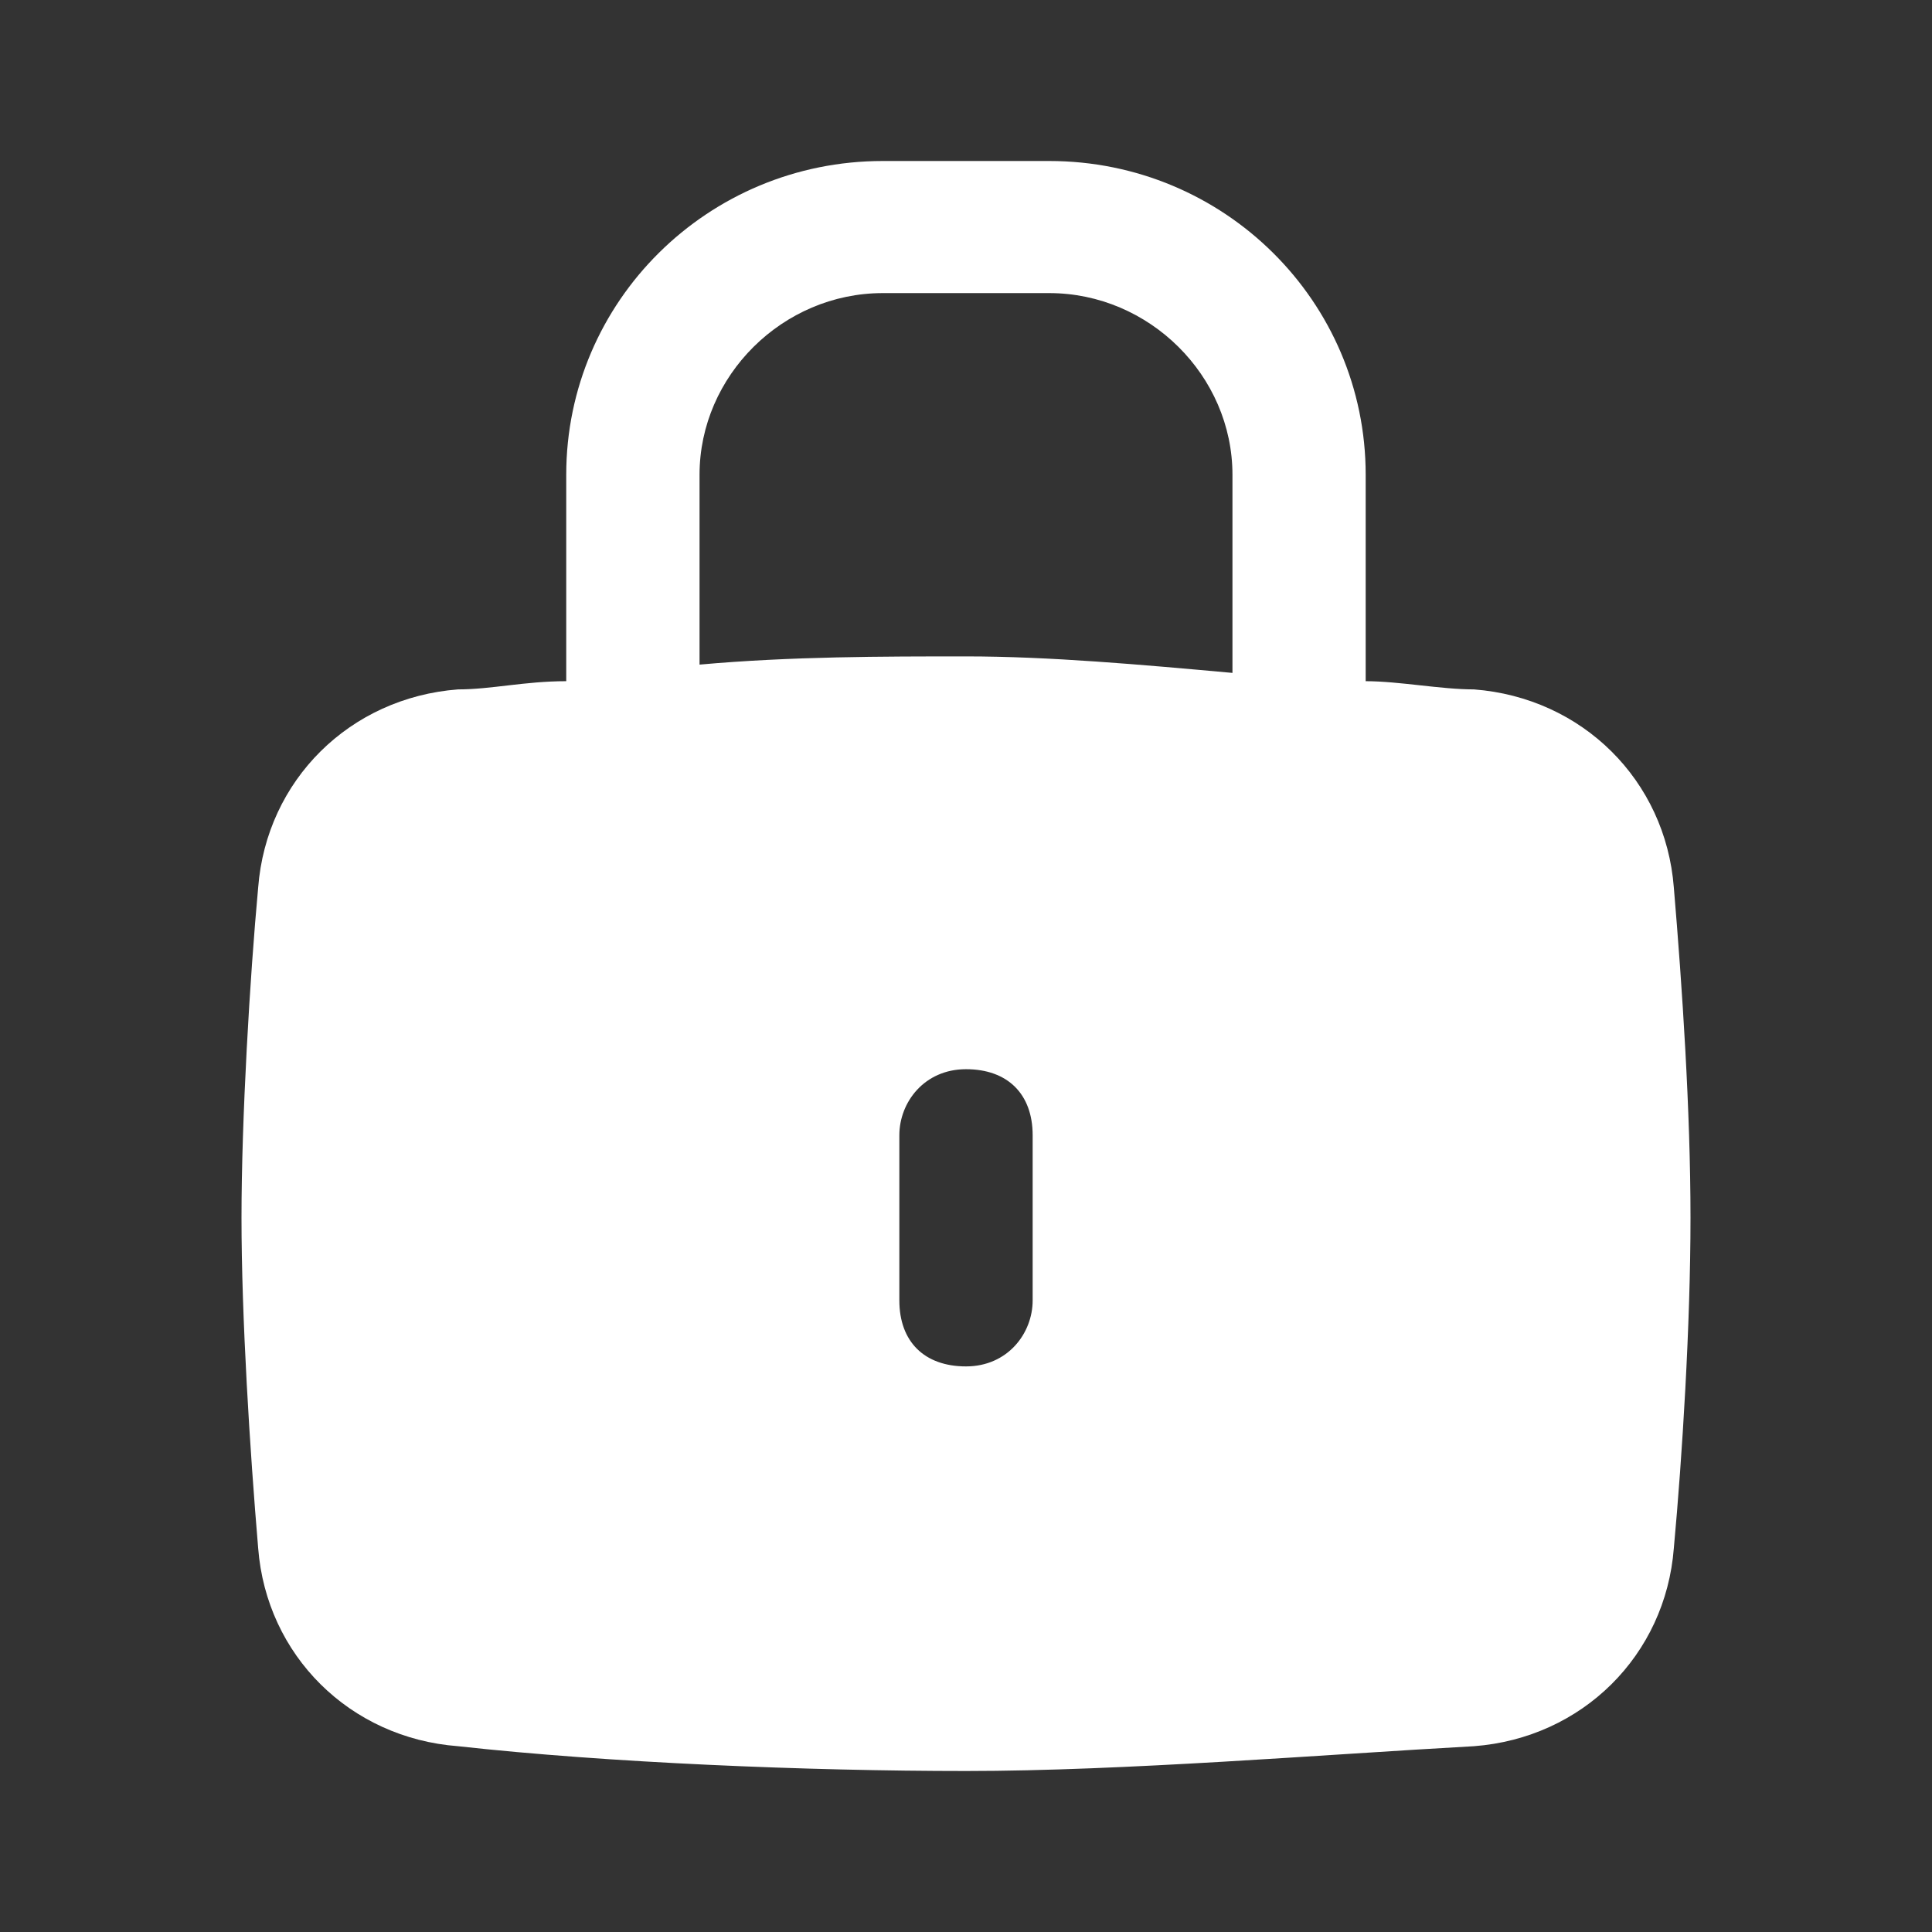 <svg width="24px" height="24px" viewBox="0 0 24 24" fill="none" xmlns="http://www.w3.org/2000/svg">
<rect x="0" y="0" width="24" height="24" fill="#333333" stroke="none"/>
<path   style="fill: #ffffff;" d="M20.793 11.026C20.69 9.692 19.655 8.667 18.31 8.564C17.897 8.564 17.379 8.462 16.965 8.462V5.897C16.965 3.744 15.207 2 13.034 2H10.966C8.793 2 7.034 3.744 7.034 5.897V8.462C6.517 8.462 6.103 8.564 5.69 8.564C4.345 8.667 3.31 9.692 3.207 11.026C3.103 12.154 3 13.898 3 15.128C3 16.359 3.103 18 3.207 19.231C3.31 20.564 4.345 21.59 5.69 21.692C7.552 21.898 10.034 22 12 22C13.966 22 16.448 21.795 18.31 21.692C19.655 21.59 20.69 20.564 20.793 19.231C20.897 18.103 21 16.462 21 15.128C21 13.795 20.897 12.257 20.793 11.026ZM12.828 16.154C12.828 16.564 12.517 16.974 12 16.974C11.483 16.974 11.172 16.667 11.172 16.154V14.103C11.172 13.692 11.483 13.282 12 13.282C12.517 13.282 12.828 13.59 12.828 14.103V16.154ZM15.31 8.359C14.172 8.256 13.034 8.154 12 8.154C10.966 8.154 9.828 8.154 8.69 8.256V5.897C8.69 4.667 9.724 3.641 10.966 3.641H13.034C14.276 3.641 15.31 4.667 15.31 5.897V8.359Z" />
</svg>

